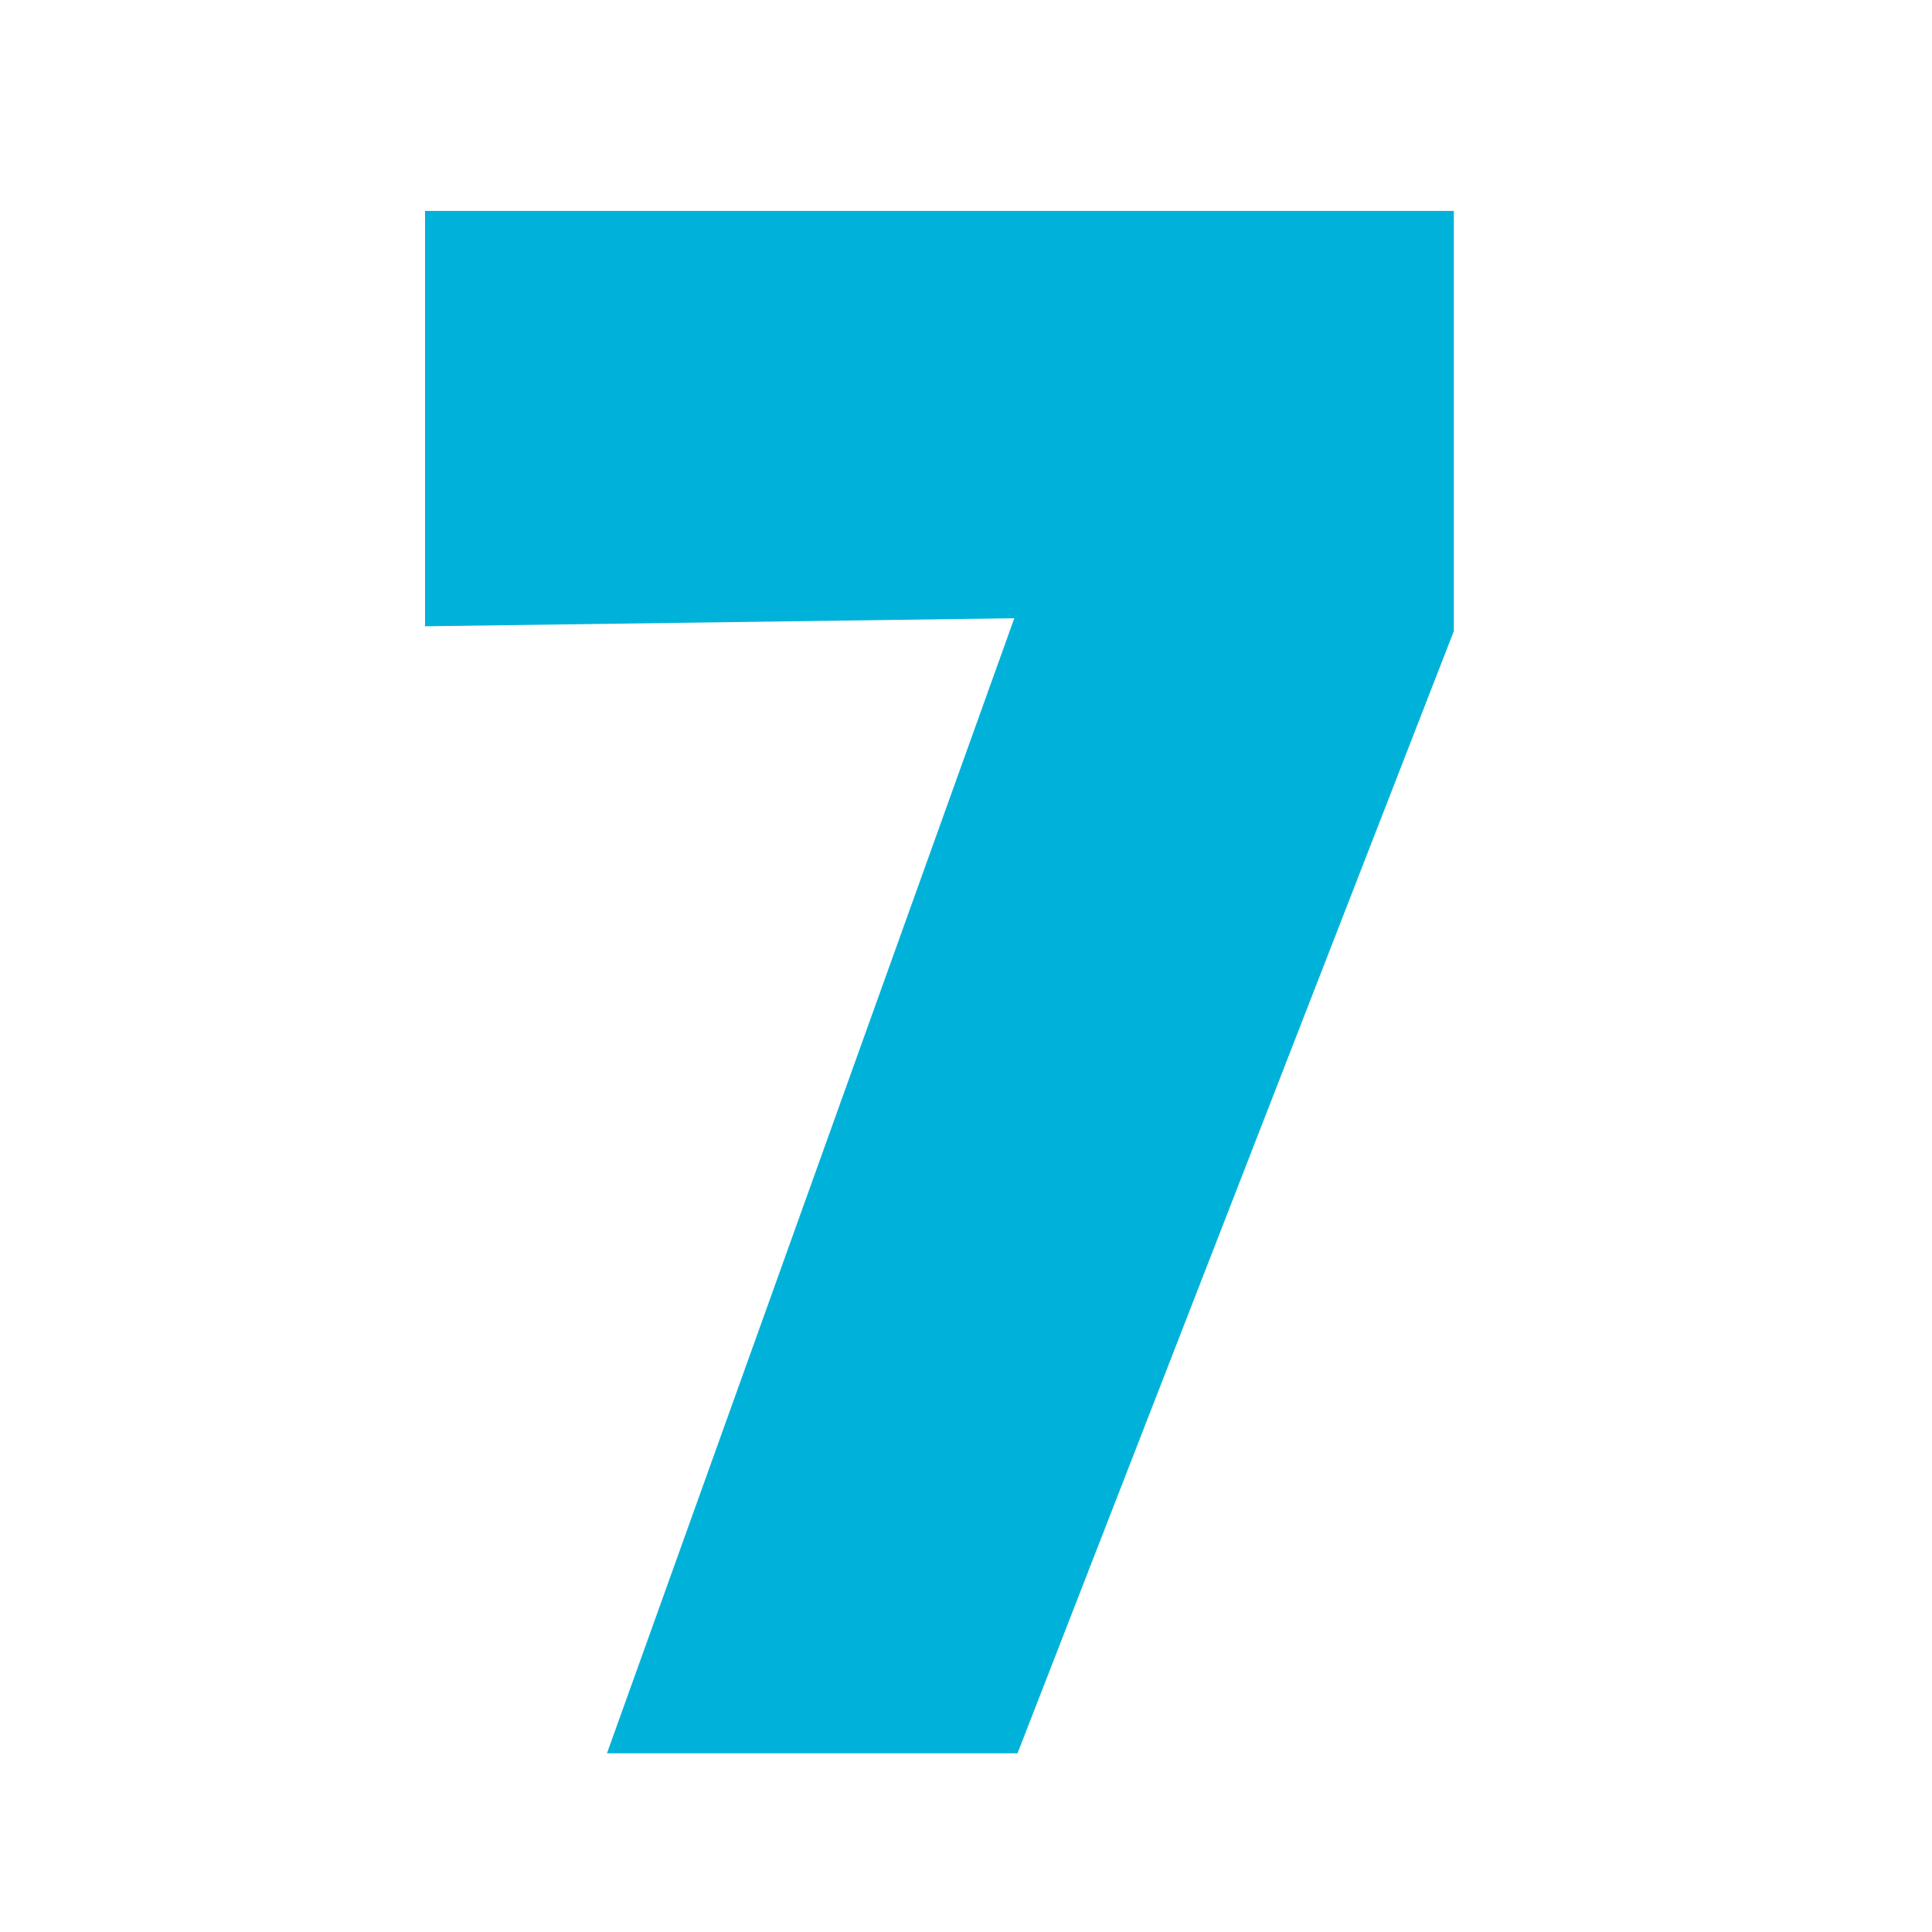 <?xml version="1.0" encoding="utf-8"?>
<svg version="1.1" id="Layer_1" xmlns="http://www.w3.org/2000/svg" xmlns:xlink="http://www.w3.org/1999/xlink" x="0px" y="0px"
	 viewBox="0 0 120 120"  xml:space="preserve">
<style type="text/css">
	.st0{fill:#00B2D9;}
</style>
<polygon class="st0" points="26.4,13.1 90.3,13.1 90.3,39.2 63.2,108.9 37.7,108.9 63,38.4 26.4,38.9 "/>
</svg>
